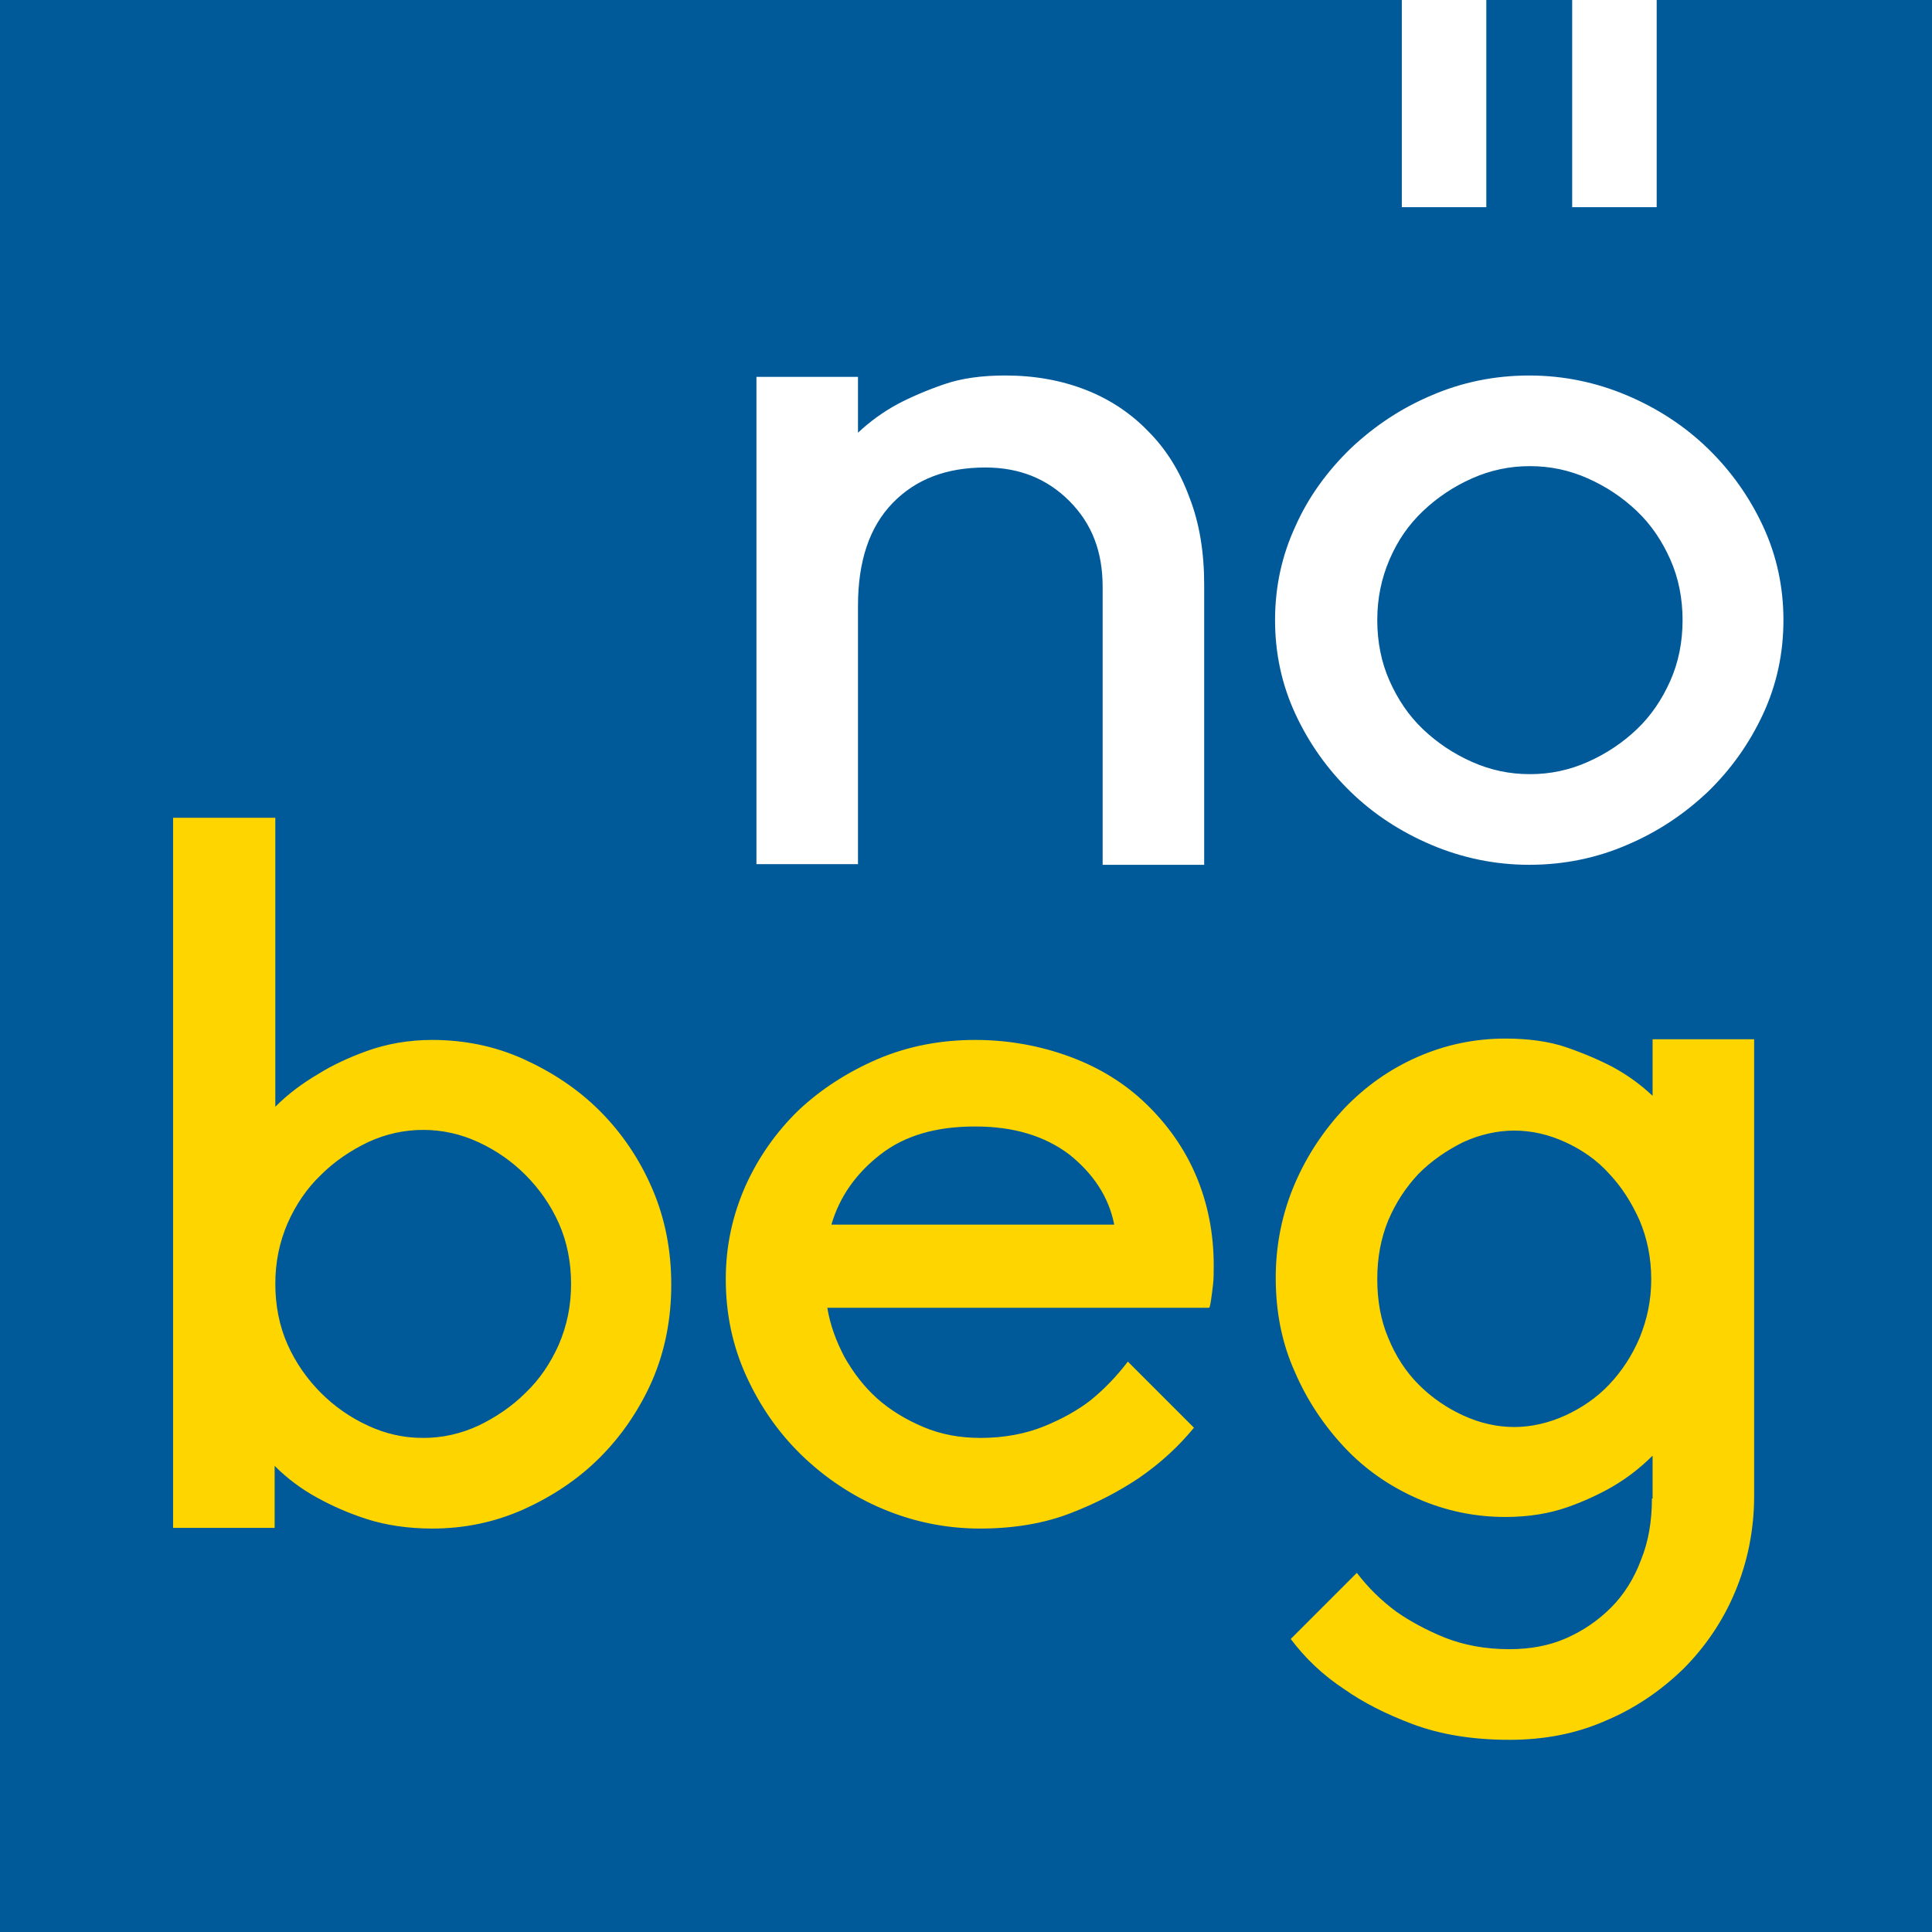 <?xml version="1.0" encoding="UTF-8"?>
<svg xmlns="http://www.w3.org/2000/svg" xmlns:xlink="http://www.w3.org/1999/xlink" version="1.1" id="Ebene_1" x="0px" y="0px" viewBox="0 0 283.5 283.5" style="enable-background:new 0 0 283.5 283.5;" xml:space="preserve">
<style type="text/css">
	.st0{fill:#005A9A;}
	.st1{fill:#FFD500;}
	.st2{fill:#FFFFFF;}
</style>
<rect class="st0" width="283.5" height="283.5"></rect>
<path class="st1" d="M203.7,179.1c1.1-2.6,2.6-4.9,4.5-6.9c1.9-1.9,4.1-3.4,6.5-4.6c2.4-1.1,5-1.7,7.5-1.7c2.6,0,5.1,0.6,7.5,1.7  c2.4,1.1,4.6,2.6,6.4,4.6c1.8,1.9,3.3,4.2,4.5,6.9c1.1,2.6,1.7,5.5,1.7,8.6c0,3.1-0.6,5.9-1.7,8.6c-1.1,2.6-2.6,4.9-4.5,6.9  c-1.8,1.9-4,3.4-6.4,4.5c-2.4,1.1-5,1.7-7.5,1.7c-2.6,0-5.1-0.6-7.5-1.7c-2.4-1.1-4.6-2.6-6.5-4.5c-1.9-1.9-3.4-4.2-4.5-6.9  c-1.1-2.6-1.6-5.5-1.6-8.6C202.1,184.6,202.6,181.8,203.7,179.1 M242.4,219.9c0,3.3-0.5,6.3-1.6,9c-1,2.7-2.5,5.1-4.4,7  c-1.9,1.9-4.1,3.4-6.6,4.5c-2.5,1.1-5.3,1.6-8.3,1.6c-3.6,0-6.7-0.6-9.5-1.7c-2.7-1.1-5.1-2.4-7.1-3.8c-2.3-1.7-4.2-3.6-5.8-5.7  l-9.7,9.7c2.1,2.8,4.7,5.3,7.9,7.4c2.7,1.9,6,3.6,10,5.1c4,1.5,8.7,2.3,14.2,2.3c5.1,0,9.8-0.9,14.1-2.8c4.3-1.8,8.1-4.4,11.4-7.6  c3.2-3.2,5.8-7,7.6-11.3c1.8-4.3,2.8-9,2.8-14.1v-67h-14.9v8.3c-1.7-1.6-3.6-3-5.8-4.2c-1.9-1-4.2-2-6.8-2.9c-2.6-0.9-5.7-1.3-9-1.3  c-4.5,0-8.8,0.9-12.9,2.7c-4.1,1.8-7.6,4.3-10.7,7.5c-3,3.2-5.5,6.9-7.3,11.1c-1.8,4.2-2.8,8.8-2.8,13.8c0,5,0.9,9.6,2.8,13.8  c1.8,4.2,4.3,7.9,7.3,11.1c3,3.2,6.6,5.7,10.7,7.5c4.1,1.8,8.4,2.7,12.9,2.7c3.4,0,6.4-0.5,9-1.4c2.6-0.9,4.9-2,6.8-3.1  c2.2-1.3,4.1-2.8,5.8-4.5V219.9z M156.9,169.4c3.5,2.8,5.8,6.2,6.6,10.3H122c1.2-4.1,3.6-7.5,7.2-10.3c3.6-2.8,8.2-4.1,13.9-4.1  S153.3,166.7,156.9,169.4 M177.4,191.9c0.1,0,0.2-0.4,0.3-1.1c0.1-0.7,0.2-1.4,0.3-2.3c0.1-0.8,0.1-1.8,0.1-2.8  c0-4.8-0.9-9.2-2.6-13.2c-1.7-4-4.2-7.5-7.3-10.5c-3.1-3-6.8-5.3-11.1-6.9c-4.3-1.6-9-2.5-14-2.5c-5.1,0-9.8,0.9-14.3,2.8  c-4.4,1.9-8.3,4.4-11.6,7.5c-3.3,3.2-5.9,6.9-7.8,11.1c-1.9,4.3-2.9,8.8-2.9,13.7c0,5.1,1,9.8,3,14.2c2,4.4,4.7,8.3,8.1,11.6  c3.4,3.3,7.4,6,11.9,7.9c4.5,1.9,9.3,2.9,14.3,2.9c5.1,0,9.6-0.8,13.4-2.3c3.9-1.5,7.2-3.3,9.9-5.1c3.2-2.2,5.9-4.7,8.1-7.4  l-9.7-9.7c-1.6,2.1-3.4,4-5.5,5.7c-1.8,1.4-4.1,2.7-6.8,3.8c-2.7,1.1-5.9,1.7-9.3,1.7c-3,0-5.8-0.5-8.4-1.6  c-2.6-1.1-4.9-2.5-6.8-4.2c-1.9-1.7-3.5-3.8-4.8-6.1c-1.2-2.3-2.1-4.7-2.5-7.2H177.4z M54,209.2c-2.6-1.2-4.9-2.8-6.9-4.8  c-2-2-3.7-4.4-4.9-7.1c-1.2-2.7-1.8-5.7-1.8-8.9c0-3.2,0.6-6.1,1.8-8.9c1.2-2.7,2.8-5.1,4.9-7.1c2-2,4.4-3.6,6.9-4.8  c2.6-1.2,5.3-1.8,8.1-1.8c2.8,0,5.5,0.6,8.1,1.8c2.6,1.2,4.9,2.8,6.9,4.8c2,2,3.7,4.4,4.9,7.1c1.2,2.7,1.8,5.7,1.8,8.9  c0,3.2-0.6,6.1-1.8,8.9c-1.2,2.7-2.8,5.1-4.9,7.1c-2,2-4.4,3.6-6.9,4.8c-2.6,1.2-5.3,1.8-8.1,1.8C59.2,211,56.6,210.4,54,209.2   M53.9,154.2c-2.8,1-5.3,2.2-7.2,3.4c-2.4,1.4-4.5,3-6.3,4.8V120H25.4v104.2h14.9v-9.1c1.8,1.8,3.9,3.4,6.3,4.7  c2,1.1,4.4,2.2,7.2,3.1c2.8,0.9,6.1,1.4,9.6,1.4c4.7,0,9.1-0.9,13.4-2.8c4.2-1.9,8-4.4,11.2-7.6c3.2-3.2,5.8-7,7.7-11.3  c1.9-4.4,2.8-9.1,2.8-14.1c0-5-0.9-9.7-2.8-14.1c-1.9-4.4-4.5-8.2-7.7-11.4c-3.2-3.2-7-5.7-11.2-7.6c-4.2-1.9-8.7-2.8-13.4-2.8  C59.9,152.6,56.7,153.2,53.9,154.2"></path>
<path class="st2" d="M190.1,104.8c2,4.3,4.7,8.1,8.1,11.4c3.4,3.3,7.4,5.9,11.9,7.8c4.5,1.9,9.3,2.9,14.3,2.9c5.1,0,9.9-1,14.3-2.9  c4.5-1.9,8.4-4.5,11.9-7.8c3.4-3.3,6.1-7.1,8.1-11.4c2-4.3,3-8.9,3-13.8c0-4.9-1-9.5-3-13.8c-2-4.3-4.7-8.1-8.1-11.4  c-3.4-3.3-7.4-5.9-11.9-7.8c-4.5-1.9-9.3-2.9-14.3-2.9c-5.1,0-9.9,1-14.3,2.9c-4.5,1.9-8.4,4.5-11.9,7.8c-3.4,3.3-6.2,7.1-8.1,11.4  c-2,4.3-3,8.9-3,13.8C187.1,95.9,188.1,100.5,190.1,104.8 M245.1,99.9c-1.2,2.7-2.8,5.1-4.9,7.1c-2.1,2-4.5,3.6-7.2,4.8  c-2.7,1.2-5.5,1.8-8.5,1.8s-5.8-0.6-8.5-1.8c-2.7-1.2-5.1-2.8-7.2-4.8c-2.1-2-3.7-4.4-4.9-7.1c-1.2-2.7-1.8-5.7-1.8-8.9  c0-3.2,0.6-6.1,1.8-8.9s2.8-5.1,4.9-7.1c2.1-2,4.5-3.6,7.2-4.8c2.7-1.2,5.5-1.8,8.5-1.8s5.8,0.6,8.5,1.8c2.7,1.2,5.1,2.8,7.2,4.8  c2.1,2,3.7,4.4,4.9,7.1c1.2,2.7,1.8,5.7,1.8,8.9C246.9,94.2,246.3,97.2,245.1,99.9 M125.9,55.3h-14.9v71.5h14.9V88.9  c0-6.6,1.7-11.6,5.1-15.1c3.4-3.5,7.9-5.2,13.6-5.2c4.9,0,9,1.6,12.3,4.9c3.3,3.3,4.9,7.4,4.9,12.6v40.8h14.9V85.8  c0-4.8-0.7-9.1-2.2-12.9c-1.4-3.8-3.4-7-6-9.6c-2.5-2.6-5.6-4.7-9.2-6.1c-3.6-1.4-7.5-2.1-11.8-2.1c-3.4,0-6.4,0.4-9,1.3  c-2.6,0.9-4.9,1.9-6.8,2.9c-2.2,1.2-4.1,2.6-5.8,4.2V55.3z"></path>
<rect x="205.7" class="st2" width="12.4" height="30.4"></rect>
<rect x="230.7" class="st2" width="12.4" height="30.4"></rect>
</svg>